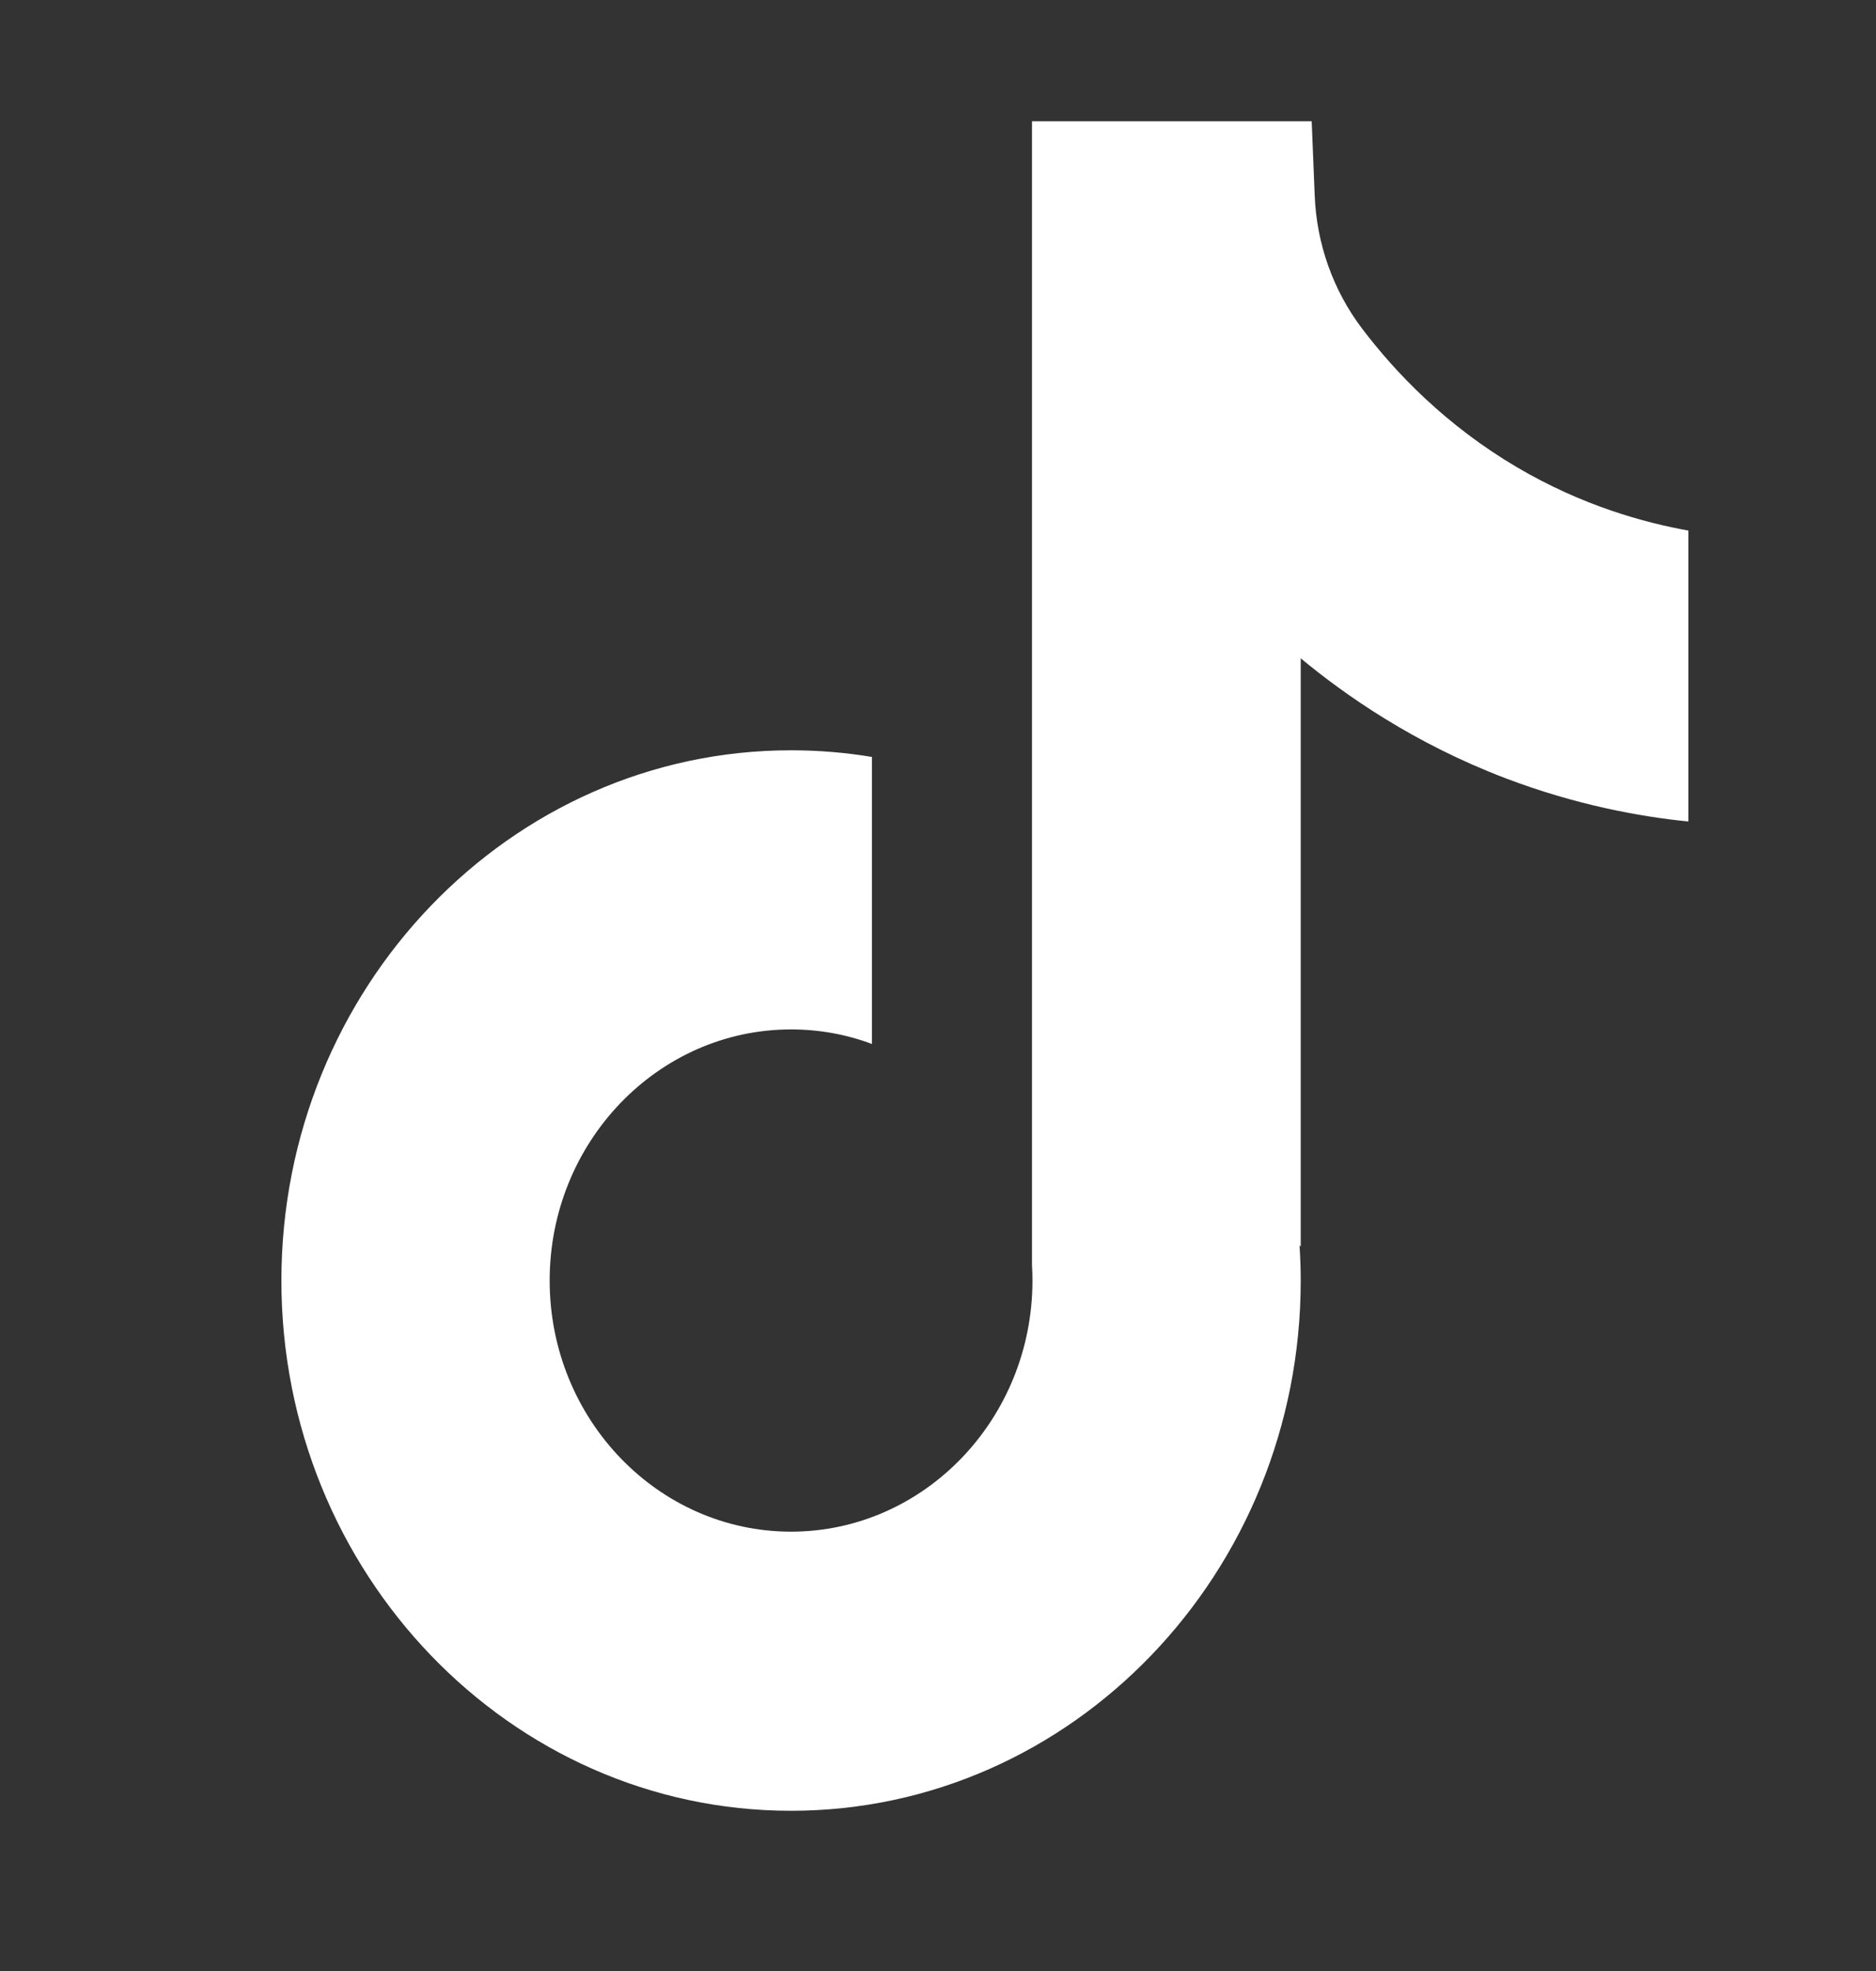 <svg width="20" height="21" viewBox="0 0 20 21" fill="none" xmlns="http://www.w3.org/2000/svg">
<rect x="0" y="0" width="20" height="21" fill="#333333" stroke="none"/>
<path d="M18 5.651V8.753C17.479 8.7 16.801 8.577 16.051 8.292C15.072 7.919 14.344 7.409 13.867 7.014V13.284L13.854 13.265C13.862 13.389 13.867 13.516 13.867 13.644C13.867 16.758 11.43 19.293 8.433 19.293C5.437 19.293 3 16.758 3 13.644C3 10.53 5.437 7.994 8.433 7.994C8.727 7.994 9.015 8.018 9.296 8.065V11.123C9.026 11.022 8.736 10.968 8.433 10.968C7.015 10.968 5.86 12.168 5.86 13.644C5.86 15.119 7.015 16.319 8.433 16.319C9.852 16.319 11.007 15.118 11.007 13.644C11.007 13.588 11.005 13.533 11.002 13.478V1.292H13.984C13.995 1.555 14.005 1.82 14.016 2.082C14.036 2.599 14.213 3.095 14.522 3.502C14.884 3.979 15.419 4.534 16.17 4.977C16.873 5.391 17.533 5.569 18 5.653V5.651Z" fill="white"/>
</svg>
